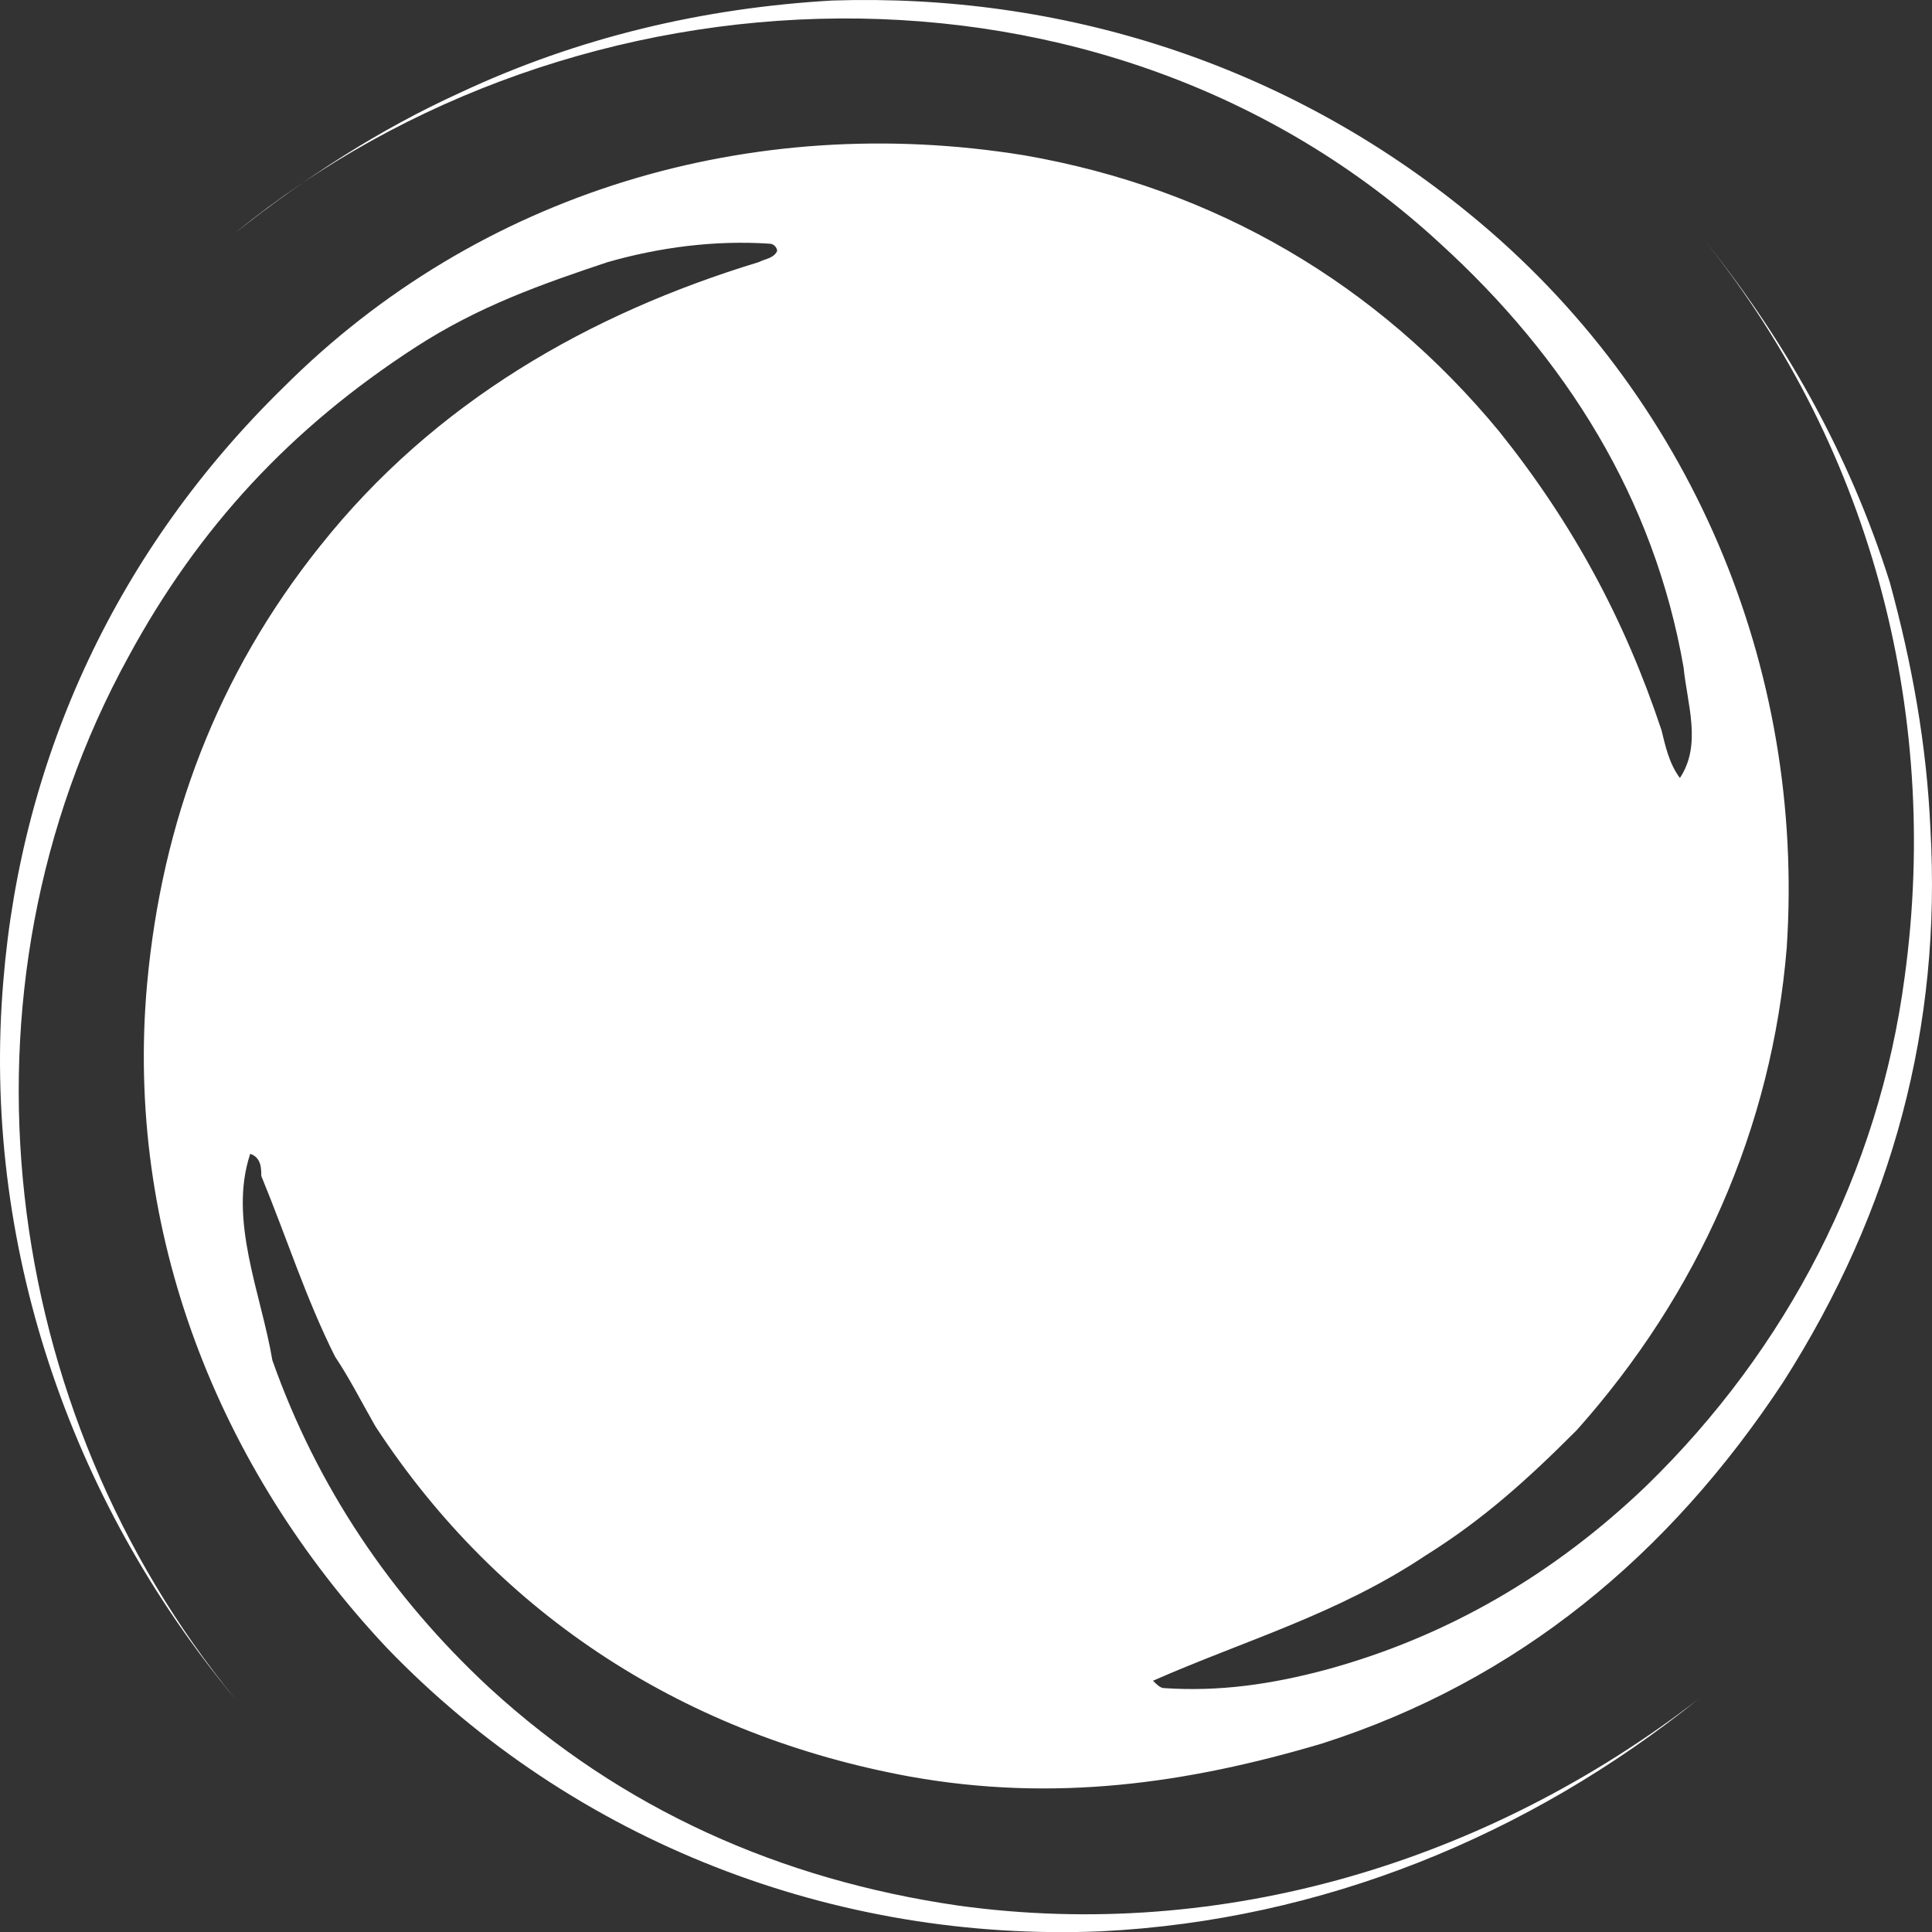 <?xml version="1.0" encoding="UTF-8"?> <svg xmlns="http://www.w3.org/2000/svg" id="_Слой_1" data-name="Слой 1" viewBox="0 0 524.33 524.37"><rect x="0" y="0" width="524.33" height="524.37" fill="#333333" stroke="none"/> <defs> <style> .cls-1 { fill: #fff; } </style> </defs> <path class="cls-1" d="M460.91,461.14c-46,37-102,60-162,63-72,3-143-24-194-77-46-49-71-113-65-180,4-44,19-84,47-119,31-39,73-63,119-77,2-1,4-1,5-3,0-1-1-2-2-2-15-1-30,1-44,5-18,6-35,12-52,23-34,22-59,49-78,84C-15.09,269.14-.09,383.14,63.91,461.14,18.91,407.14-5.09,337.14,.91,266.14c5-61,31-117,76-161,53-53,127-75,201-63,52,9,96,35,129,75,20,25,34,51,44,81,1,4,2,9,5,13,6-9,2-20,1-30-8-46-32-84-66-115C299.91-17.86,155.91-11.86,63.91,63.14c19-15,39-28,61-38C156.91,10.14,190.91,2.14,225.91,.14c62-2,123,17,173,58,60,49,91,123,86,199-4,49-24,94-57,131-13,13-25,24-41,34-24,16-49,23-74,34,1,1,2,2,3,2,15,1,29-1,44-5,33-9,62-26,87-50,38-37,63-85,70-138,10-73-10-146-56-202,23,28,41,60,52,95,6,22,10,44,11,67,3,53-10,103-40,150-31,47-72,81-125,98-37,11-73,16-112,9-60-11-111-43-145-95-4-7-7-13-11-19-8-16-13-32-20-49,0-2,0-5-3-6-6,18,3,38,6,56,12,34,32,64,59,89,36,33,79,52,127,59,72,10,144-12,201-56h0Z"></path> </svg> 